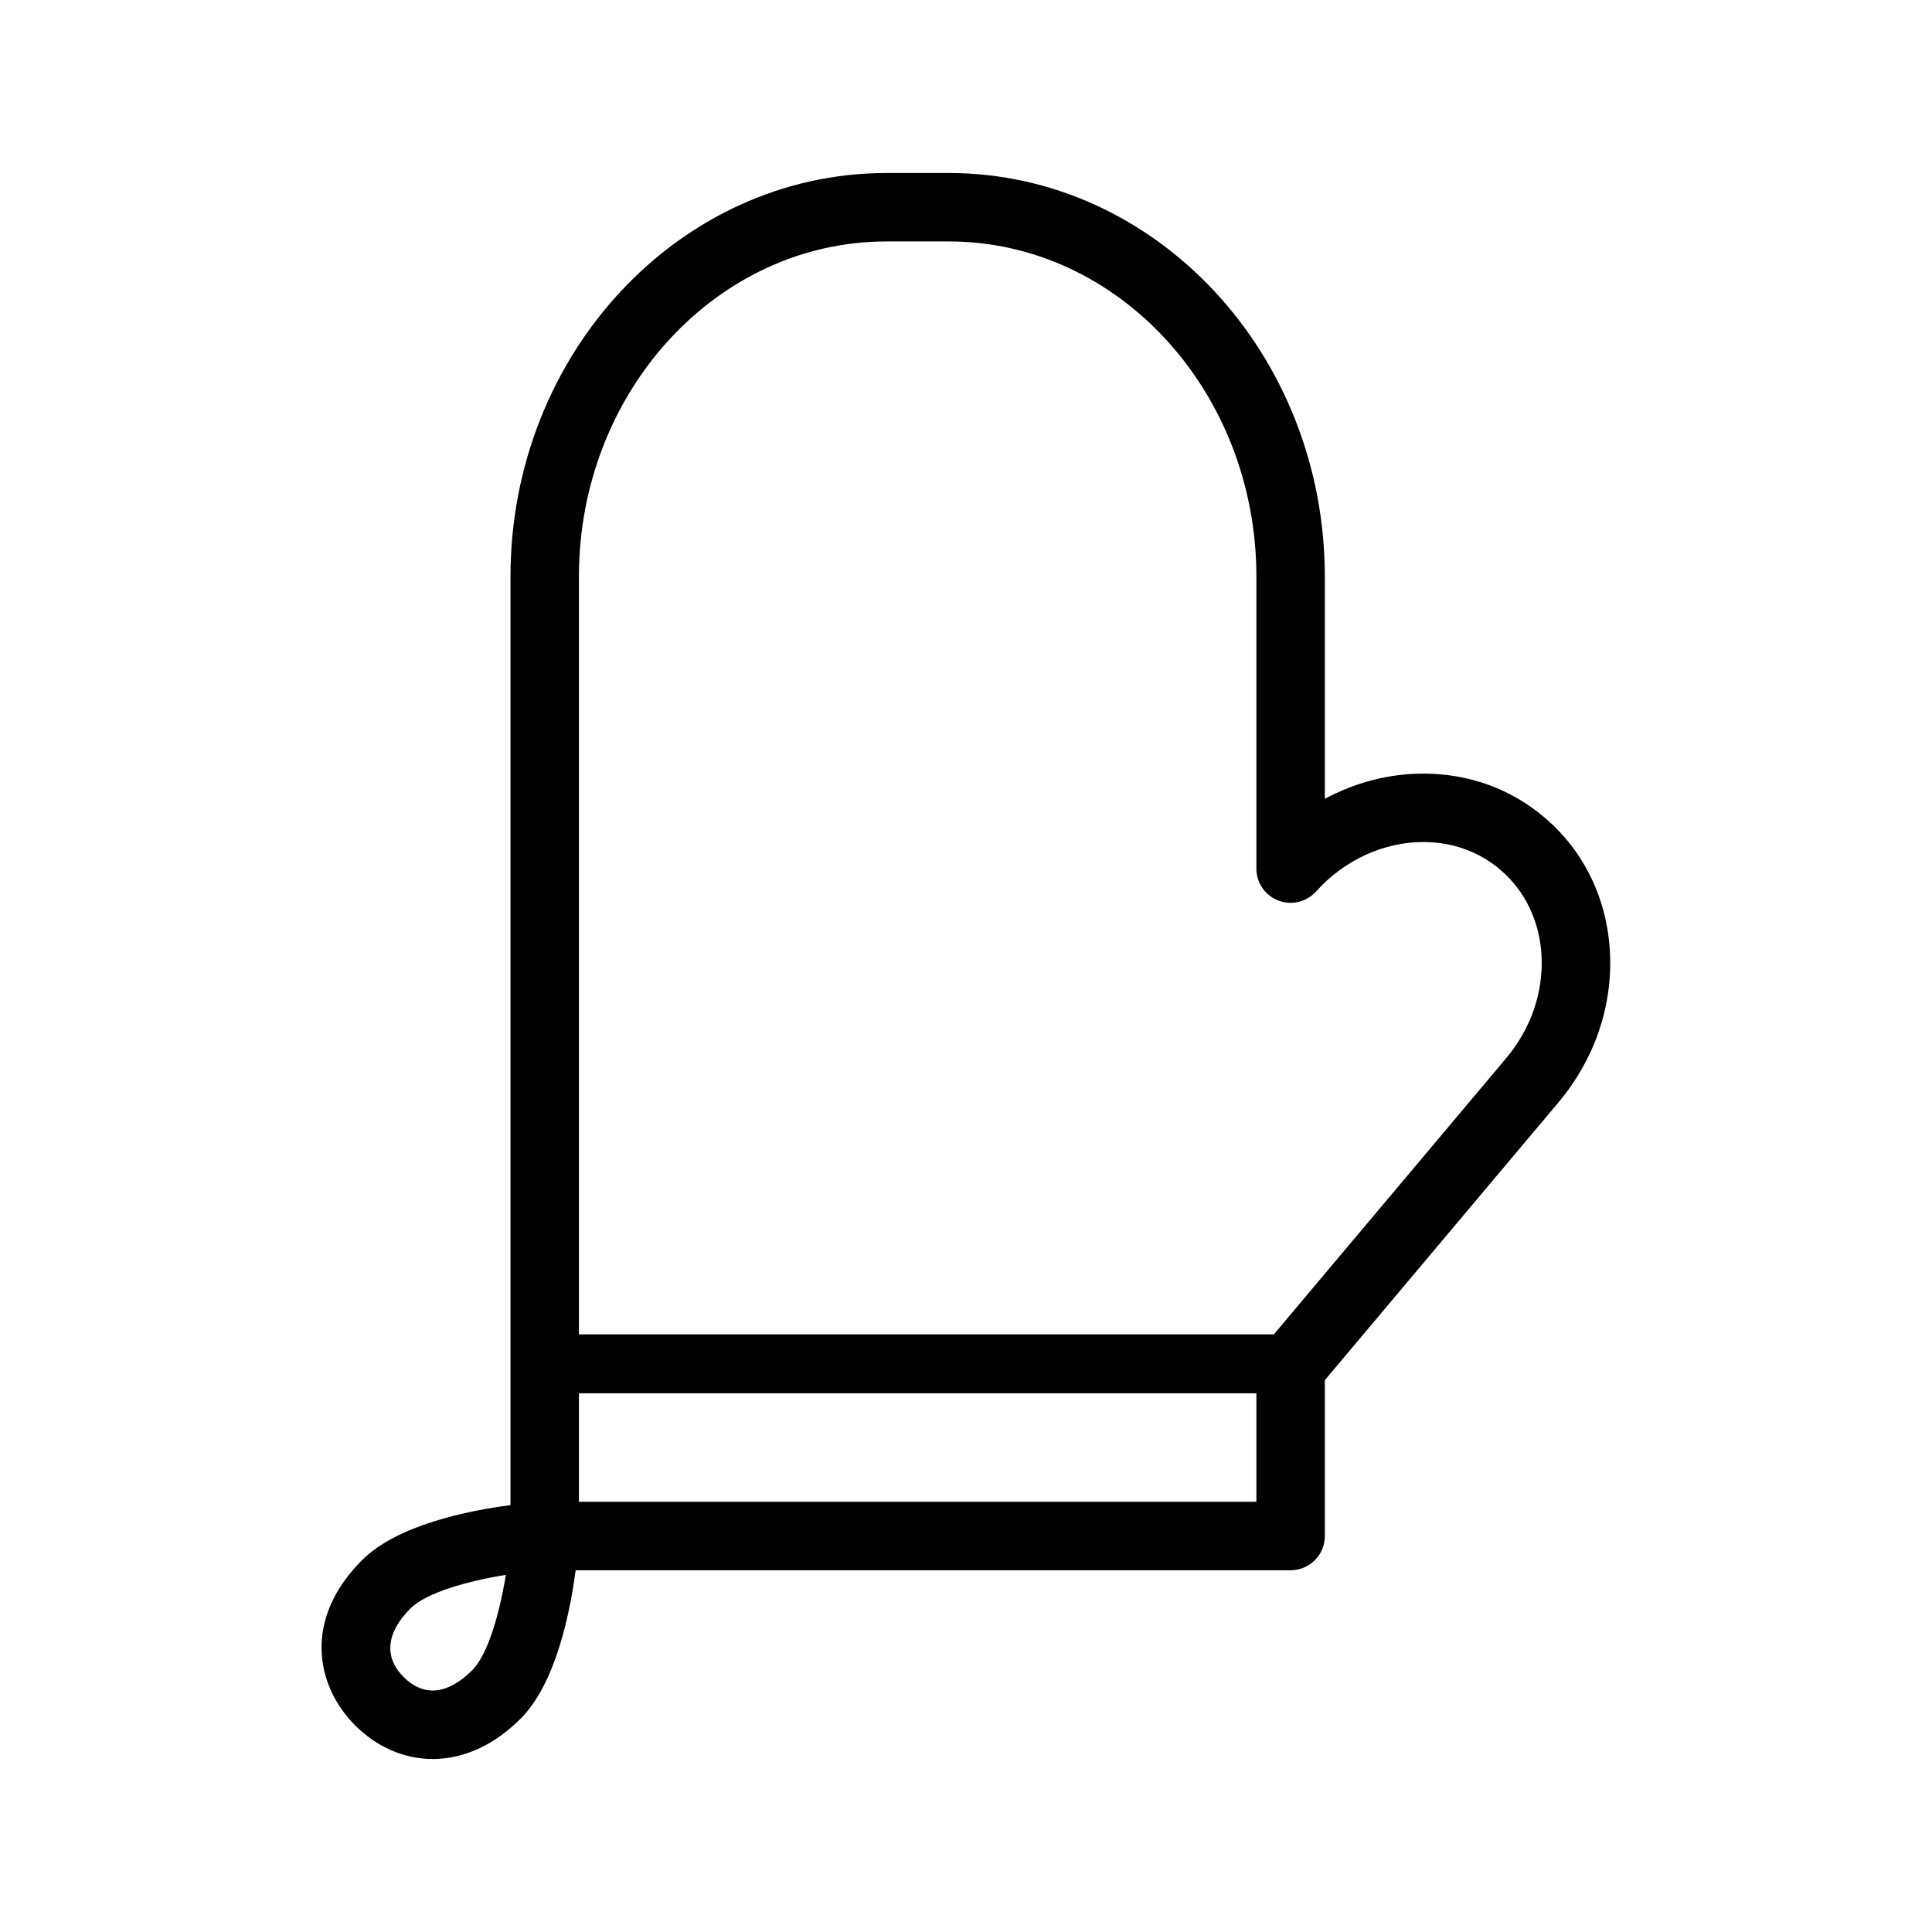 <?xml version="1.0" encoding="UTF-8"?>
<!-- Uploaded to: ICON Repo, www.iconrepo.com, Generator: ICON Repo Mixer Tools -->
<svg fill="#000000" width="800px" height="800px" version="1.1" viewBox="144 144 512 512" xmlns="http://www.w3.org/2000/svg">
 <path d="m553.18 360.53c-8.934-7.535-19.992-11.516-31.977-11.516-9.094 0-18.051 2.344-26.113 6.68v-58.855c0-58.996-44.707-106.99-99.66-106.99h-16.48c-54.957 0-99.668 47.992-99.668 106.99v246.03c-11.145 1.457-29.973 5.219-39.332 14.582-15.754 15.75-12.258 33.363-1.805 43.82 5.719 5.727 13.004 8.883 20.516 8.883 5.758 0 14.48-1.855 23.305-10.691 9.359-9.359 13.121-28.184 14.582-39.328h189.48c5.008 0 9.07-4.062 9.07-9.07v-41.316l61.848-73.527c9.457-11.215 14.332-25.184 13.73-39.344-0.617-14.449-6.832-27.355-17.492-36.348zm-284.04 226.1c-3.512 3.516-7.141 5.375-10.48 5.375-3.414 0-6.062-1.934-7.684-3.562-5.281-5.285-4.641-11.742 1.797-18.184 4.211-4.211 15.18-7.269 25.277-8.906-1.637 10.098-4.695 21.062-8.91 25.277zm28.277-44.637v-28.758h179.54v28.758zm245.65-117.46-61.48 73.086h-184.17v-200.78c0-48.996 36.578-88.855 81.535-88.855h16.48c44.953 0 81.527 39.863 81.527 88.855v77.355c0 3.754 2.312 7.117 5.812 8.465 3.492 1.34 7.465 0.395 9.984-2.394 7.516-8.34 17.891-13.121 28.445-13.121 7.652 0 14.66 2.504 20.277 7.246 6.742 5.684 10.664 13.945 11.062 23.254 0.418 9.609-2.945 19.152-9.477 26.891z"/>
</svg>
